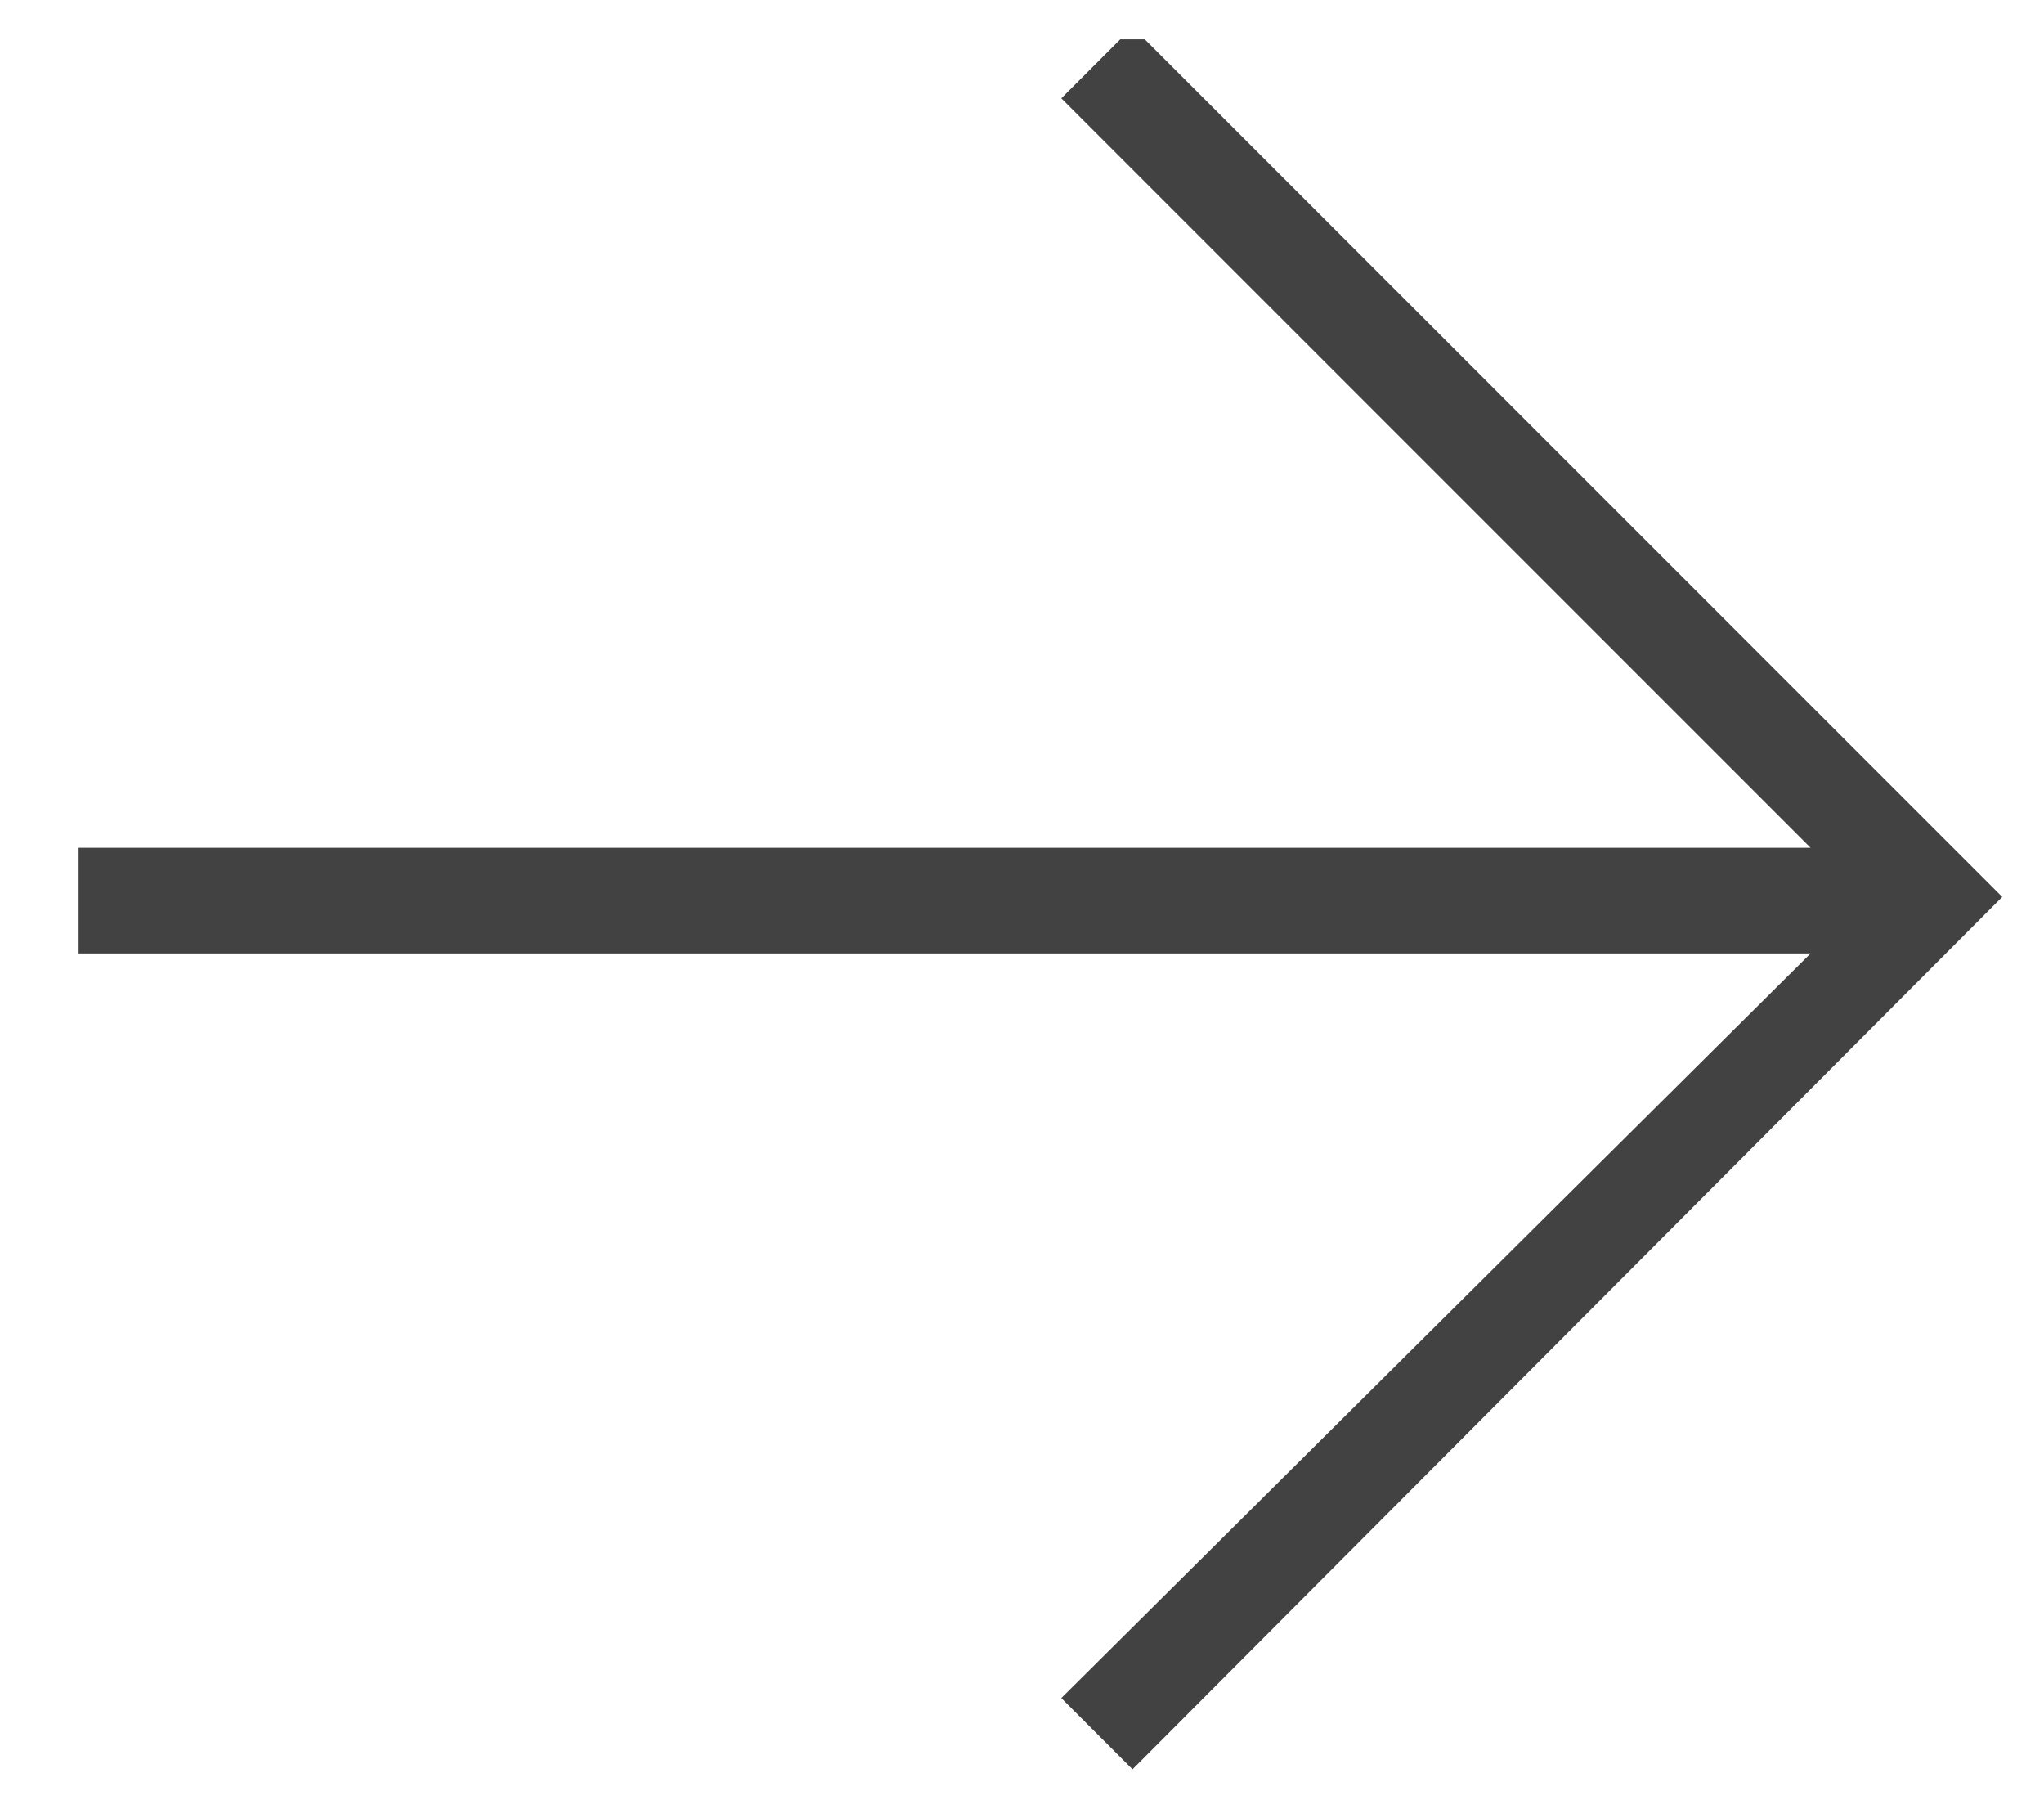 <?xml version="1.0" encoding="UTF-8"?> <svg xmlns="http://www.w3.org/2000/svg" width="26" height="23" viewBox="0 0 26 23" fill="none"> <g clip-path="url(#clip0_925_52)"> <path d="M25.469 11.406L14.406 22.5L13.5 21.594L23.031 12.125L1 12.125L1 10.781L23.031 10.781L13.5 1.25L14.406 0.344L25.469 11.406Z" fill="#434242"></path> </g> <defs> <clipPath id="clip0_925_52"> <rect width="22" height="25" fill="white" transform="translate(0.5 22.5) rotate(-90)"></rect> </clipPath> </defs> </svg> 